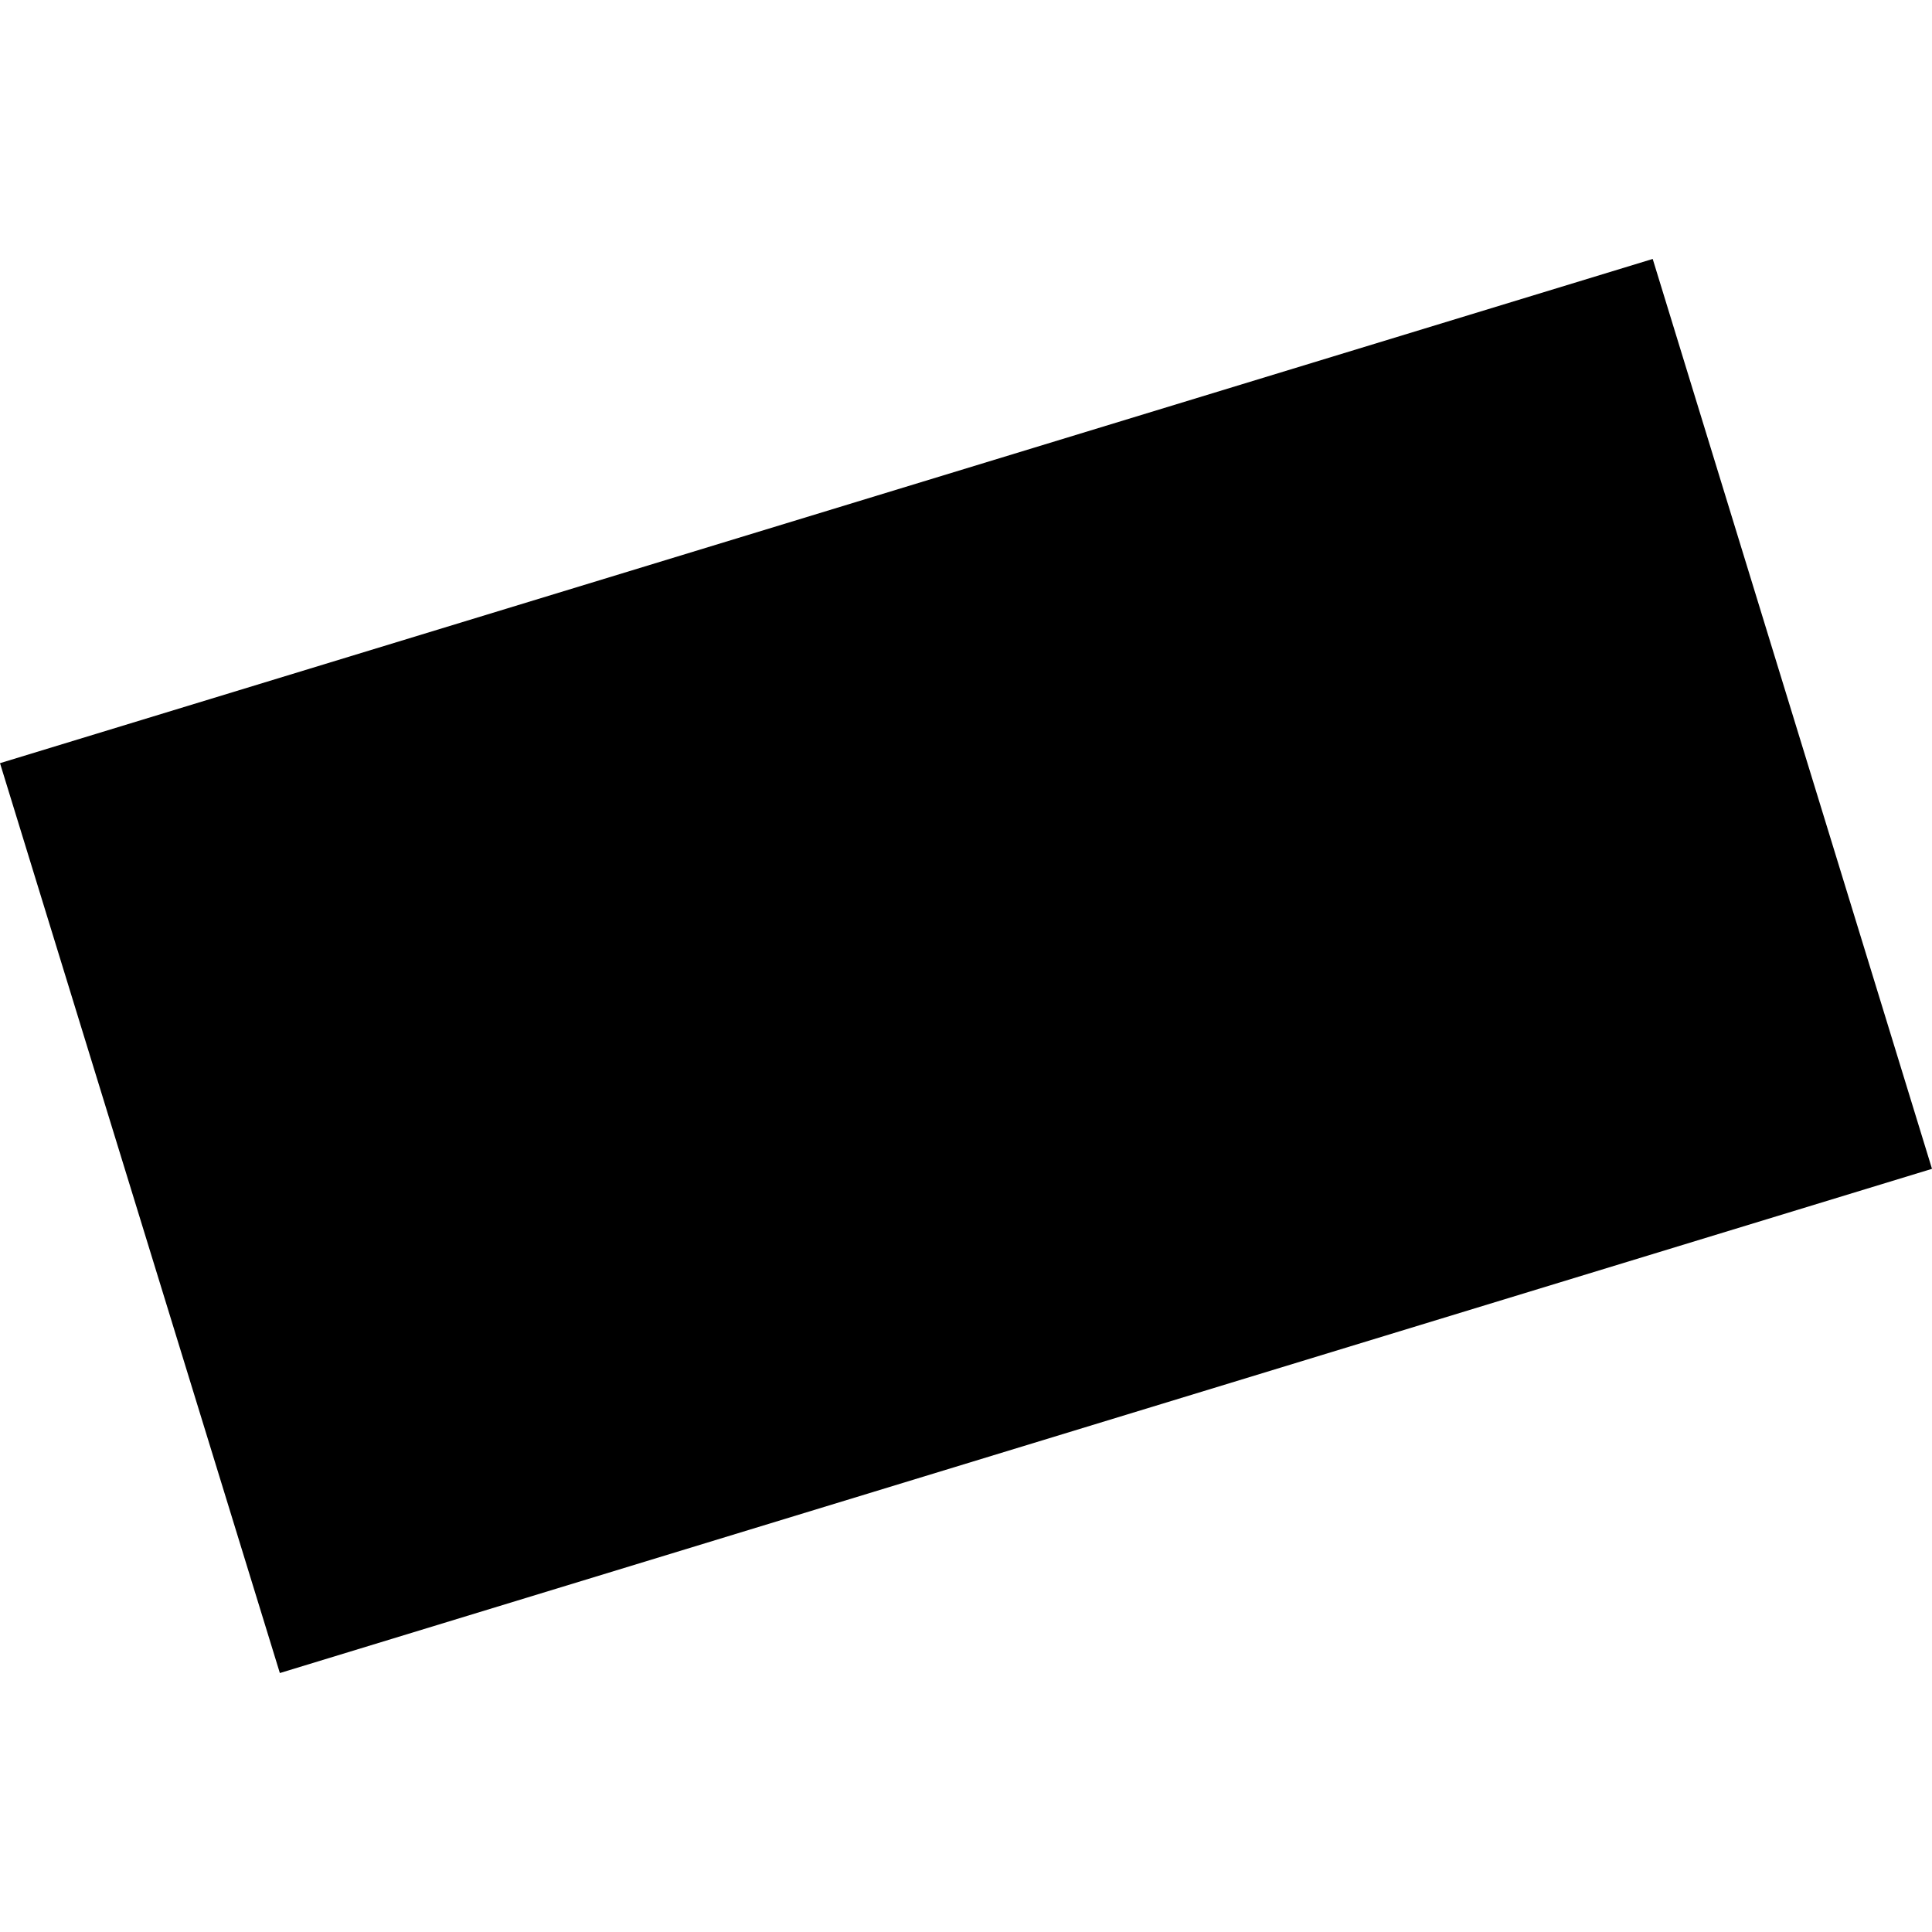 <?xml version="1.0" encoding="utf-8" standalone="no"?>
<!DOCTYPE svg PUBLIC "-//W3C//DTD SVG 1.1//EN"
  "http://www.w3.org/Graphics/SVG/1.1/DTD/svg11.dtd">
<!-- Created with matplotlib (https://matplotlib.org/) -->
<svg height="288pt" version="1.1" viewBox="0 0 288 288" width="288pt" xmlns="http://www.w3.org/2000/svg" xmlns:xlink="http://www.w3.org/1999/xlink">
 <defs>
  <style type="text/css">
*{stroke-linecap:butt;stroke-linejoin:round;}
  </style>
 </defs>
 <g id="figure_1">
  <g id="patch_1">
   <path d="M 0 288 
L 288 288 
L 288 0 
L 0 0 
z
" style="fill:none;opacity:0;"/>
  </g>
  <g id="axes_1">
   <g id="PatchCollection_1">
    <path clip-path="url(#p0935385486)" d="M 0 113.764 
L 41.718 249.398 
L 288 174.235 
L 246.366 38.602 
L 0 113.764 
"/>
   </g>
  </g>
 </g>
 <defs>
  <clipPath id="p0935385486">
   <rect height="210.795" width="288" x="0" y="38.602"/>
  </clipPath>
 </defs>
</svg>
